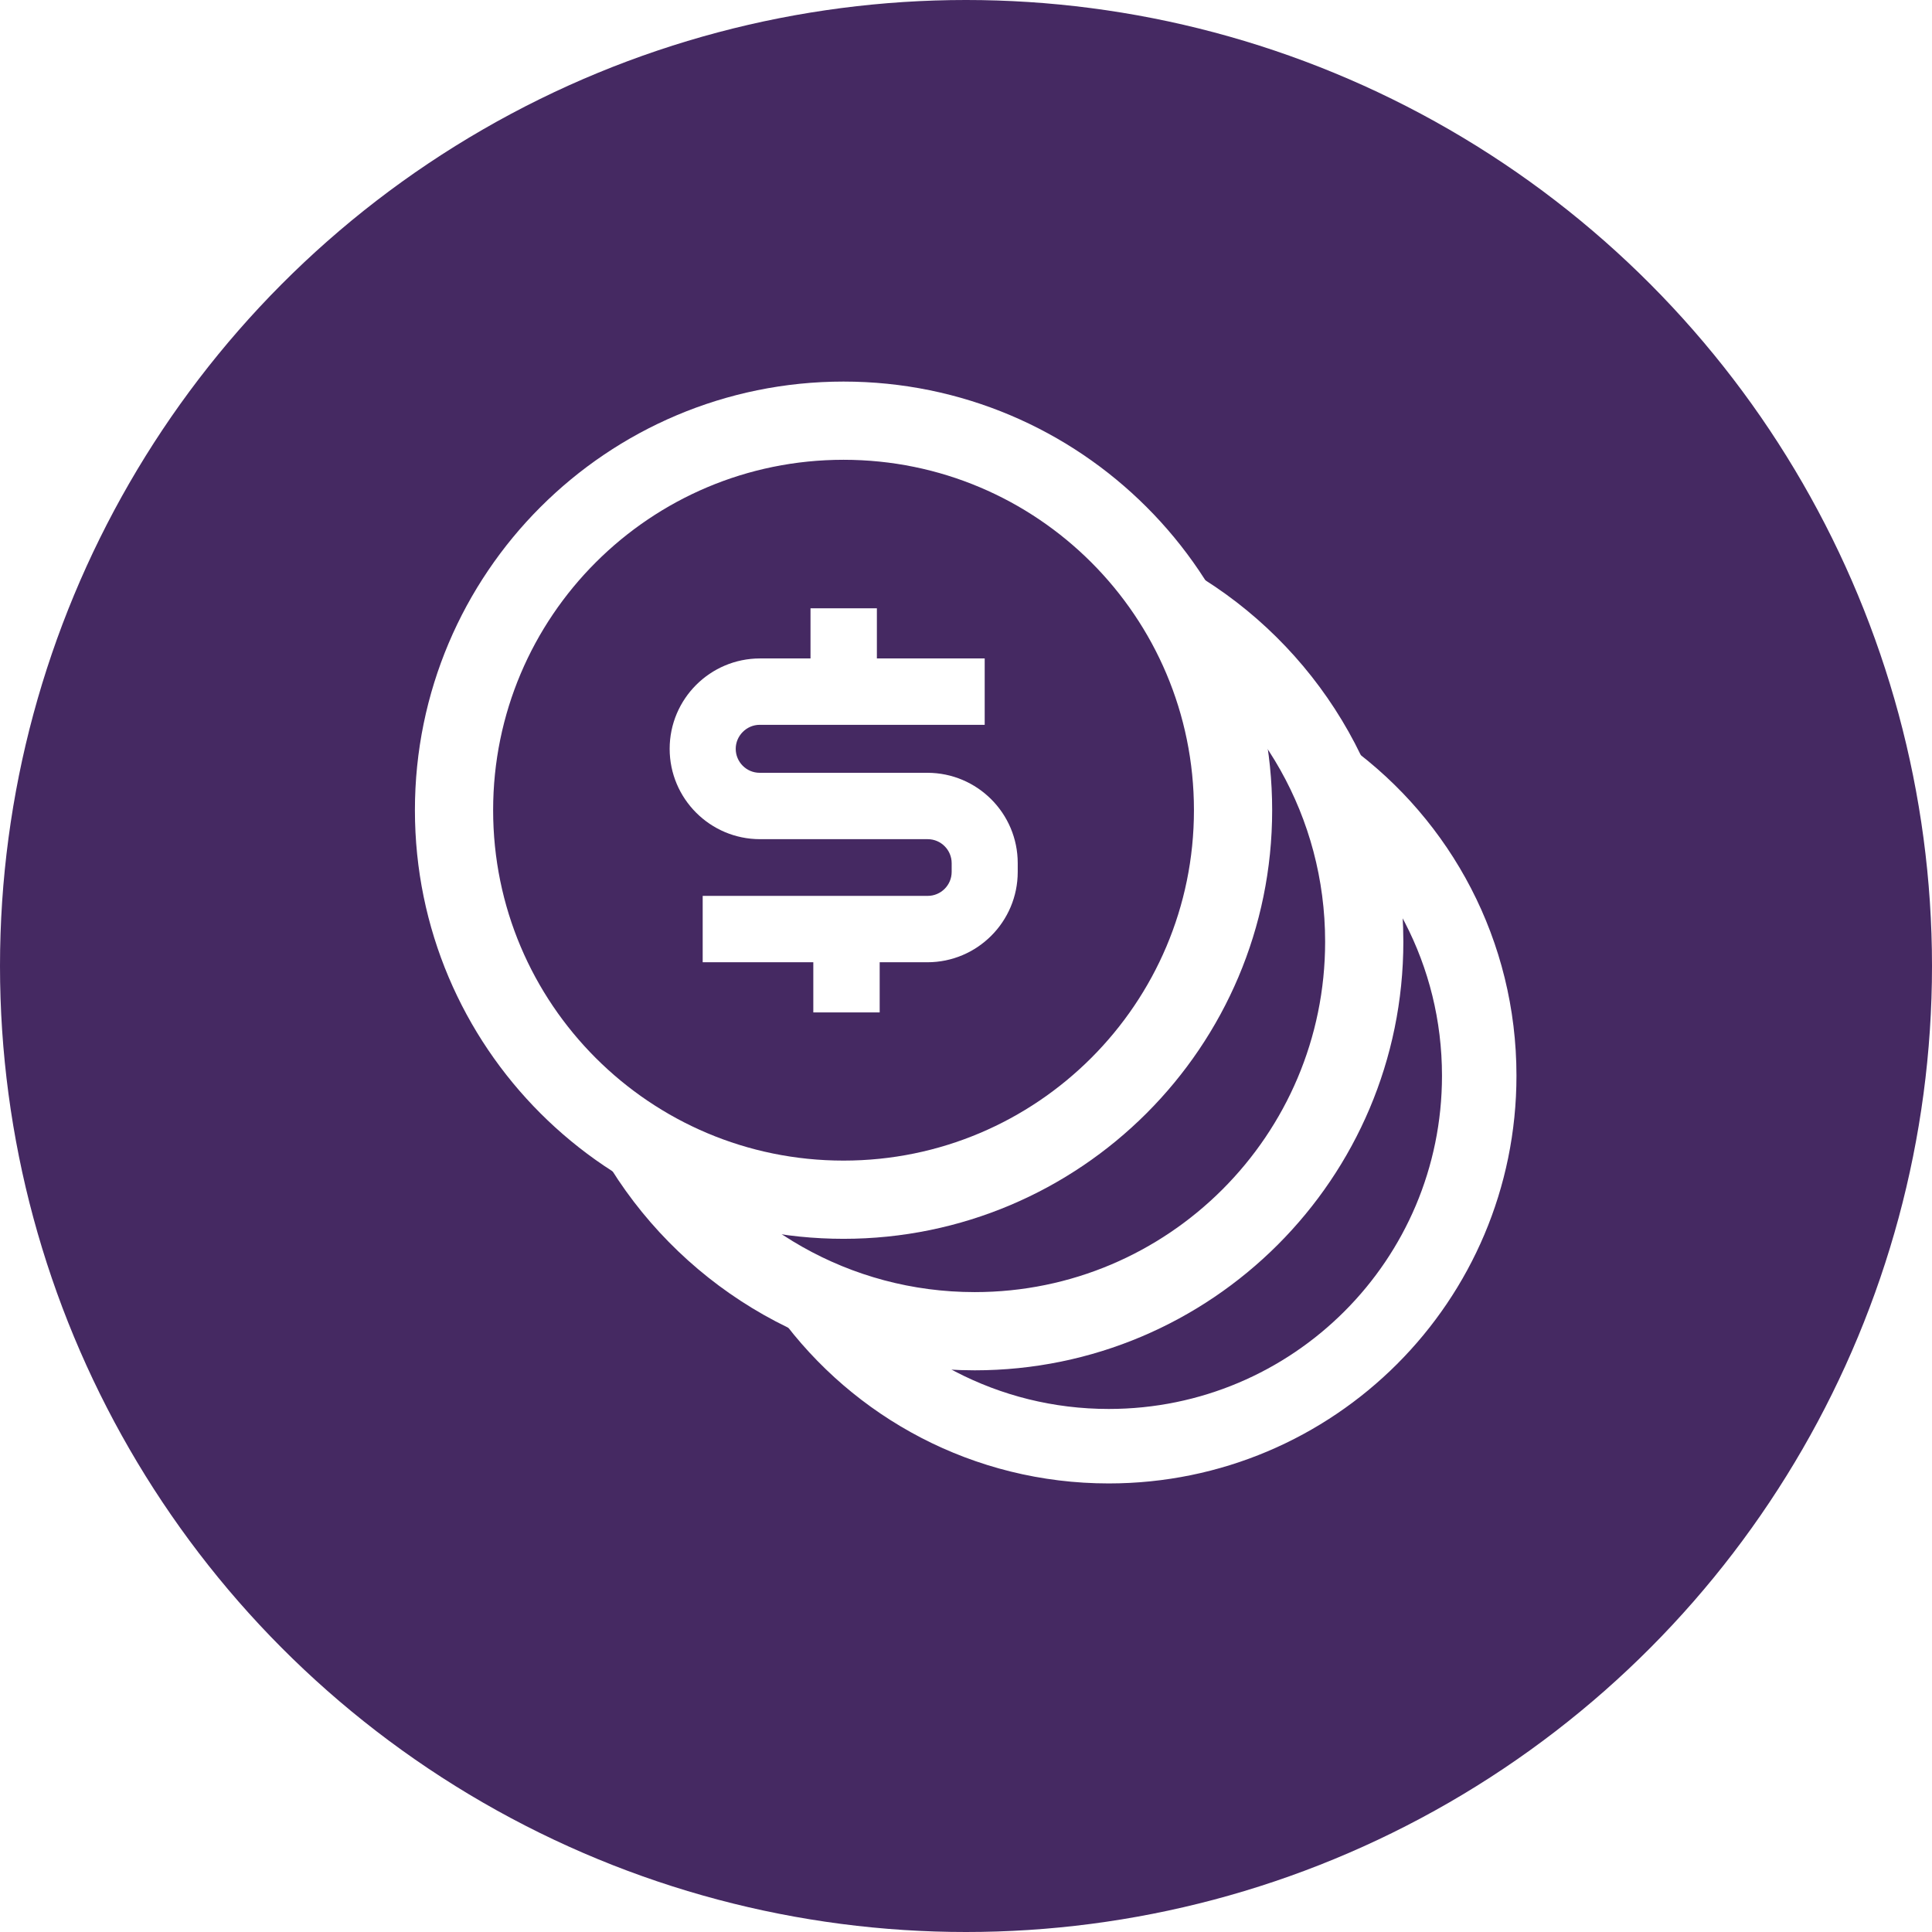 <?xml version="1.0" encoding="UTF-8"?>
<svg xmlns="http://www.w3.org/2000/svg" xmlns:xlink="http://www.w3.org/1999/xlink" id="Layer_2" data-name="Layer 2" viewBox="0 0 62 62">
  <defs>
    <style>
      .cls-1, .cls-2, .cls-3, .cls-4, .cls-5, .cls-6, .cls-7 {
        fill: none;
      }

      .cls-1, .cls-3, .cls-4, .cls-5, .cls-6, .cls-7 {
        stroke: #fff;
        stroke-miterlimit: 10;
      }

      .cls-1, .cls-3, .cls-7 {
        stroke-width: 2.39px;
      }

      .cls-1, .cls-5 {
        clip-rule: evenodd;
      }

      .cls-8 {
        clip-path: url(#clippath);
      }

      .cls-2, .cls-9, .cls-10 {
        stroke-width: 0px;
      }

      .cls-3, .cls-6 {
        fill-rule: evenodd;
      }

      .cls-4, .cls-5, .cls-6 {
        stroke-width: 2.51px;
      }

      .cls-11 {
        clip-path: url(#clippath-1);
      }

      .cls-12 {
        clip-path: url(#clippath-3);
      }

      .cls-13 {
        clip-path: url(#clippath-2);
      }

      .cls-9 {
        fill: #452962;
      }

      .cls-10 {
        fill: #fff;
      }
    </style>
    <clipPath id="clippath">
      <circle class="cls-2" cx="31" cy="31" r="31"></circle>
    </clipPath>
    <clipPath id="clippath-1">
      <path class="cls-5" d="m39.57,26c0,6.9-5.6,12.5-12.5,12.5s-12.5-5.59-12.5-12.5,5.6-12.5,12.5-12.5,12.5,5.59,12.5,12.5Z"></path>
    </clipPath>
    <clipPath id="clippath-2">
      <path class="cls-1" d="m42.61,24.93c2.95,2.16,4.86,5.65,4.86,9.59,0,6.57-5.32,11.89-11.89,11.89-3.94,0-7.44-1.92-9.6-4.88"></path>
    </clipPath>
    <clipPath id="clippath-3">
      <path class="cls-5" d="m37.96,19.65c3.5,2.21,5.82,6.12,5.82,10.57,0,6.9-5.6,12.5-12.5,12.5-4.47,0-8.4-2.35-10.61-5.88"></path>
    </clipPath>
  </defs>
  <g id="Layer_1-2" data-name="Layer 1">
    <g>
      <g class="cls-8">
        <rect class="cls-9" x="-.83" y="-.84" width="64" height="64"></rect>
      </g>
      <path class="cls-10" d="m29.76,24.8h-5.38c-.43,0-.77-.35-.77-.77s.35-.77.77-.77h7.22v-2.13h-3.46v-1.61h-2.13v1.61h-1.62c-1.6,0-2.9,1.3-2.9,2.9s1.3,2.9,2.9,2.9h5.38c.43,0,.77.35.77.77v.28c0,.43-.35.77-.77.77h-7.22v2.13h3.55v1.61h2.13v-1.61h1.53c1.6,0,2.9-1.3,2.9-2.9v-.28c0-1.6-1.3-2.9-2.9-2.9Z"></path>
      <g>
        <g class="cls-11">
          <rect class="cls-4" x="10.41" y="9.34" width="33.33" height="33.33"></rect>
        </g>
        <path class="cls-6" d="m39.57,26c0,6.9-5.6,12.5-12.5,12.5s-12.5-5.59-12.5-12.5,5.6-12.5,12.5-12.5,12.5,5.59,12.5,12.5Z"></path>
      </g>
      <g>
        <g class="cls-13">
          <rect class="cls-7" x="19.73" y="18.67" width="31.71" height="31.71"></rect>
        </g>
        <path class="cls-3" d="m42.61,24.93c2.95,2.16,4.86,5.65,4.86,9.59,0,6.57-5.32,11.89-11.89,11.89-3.94,0-7.44-1.92-9.6-4.88"></path>
      </g>
      <g>
        <g class="cls-12">
          <rect class="cls-4" x="14.62" y="13.55" width="33.33" height="33.33"></rect>
        </g>
        <path class="cls-6" d="m37.96,19.65c3.5,2.21,5.82,6.12,5.82,10.57,0,6.9-5.6,12.5-12.5,12.5-4.47,0-8.4-2.35-10.61-5.88"></path>
      </g>
    </g>
  </g>
</svg>
